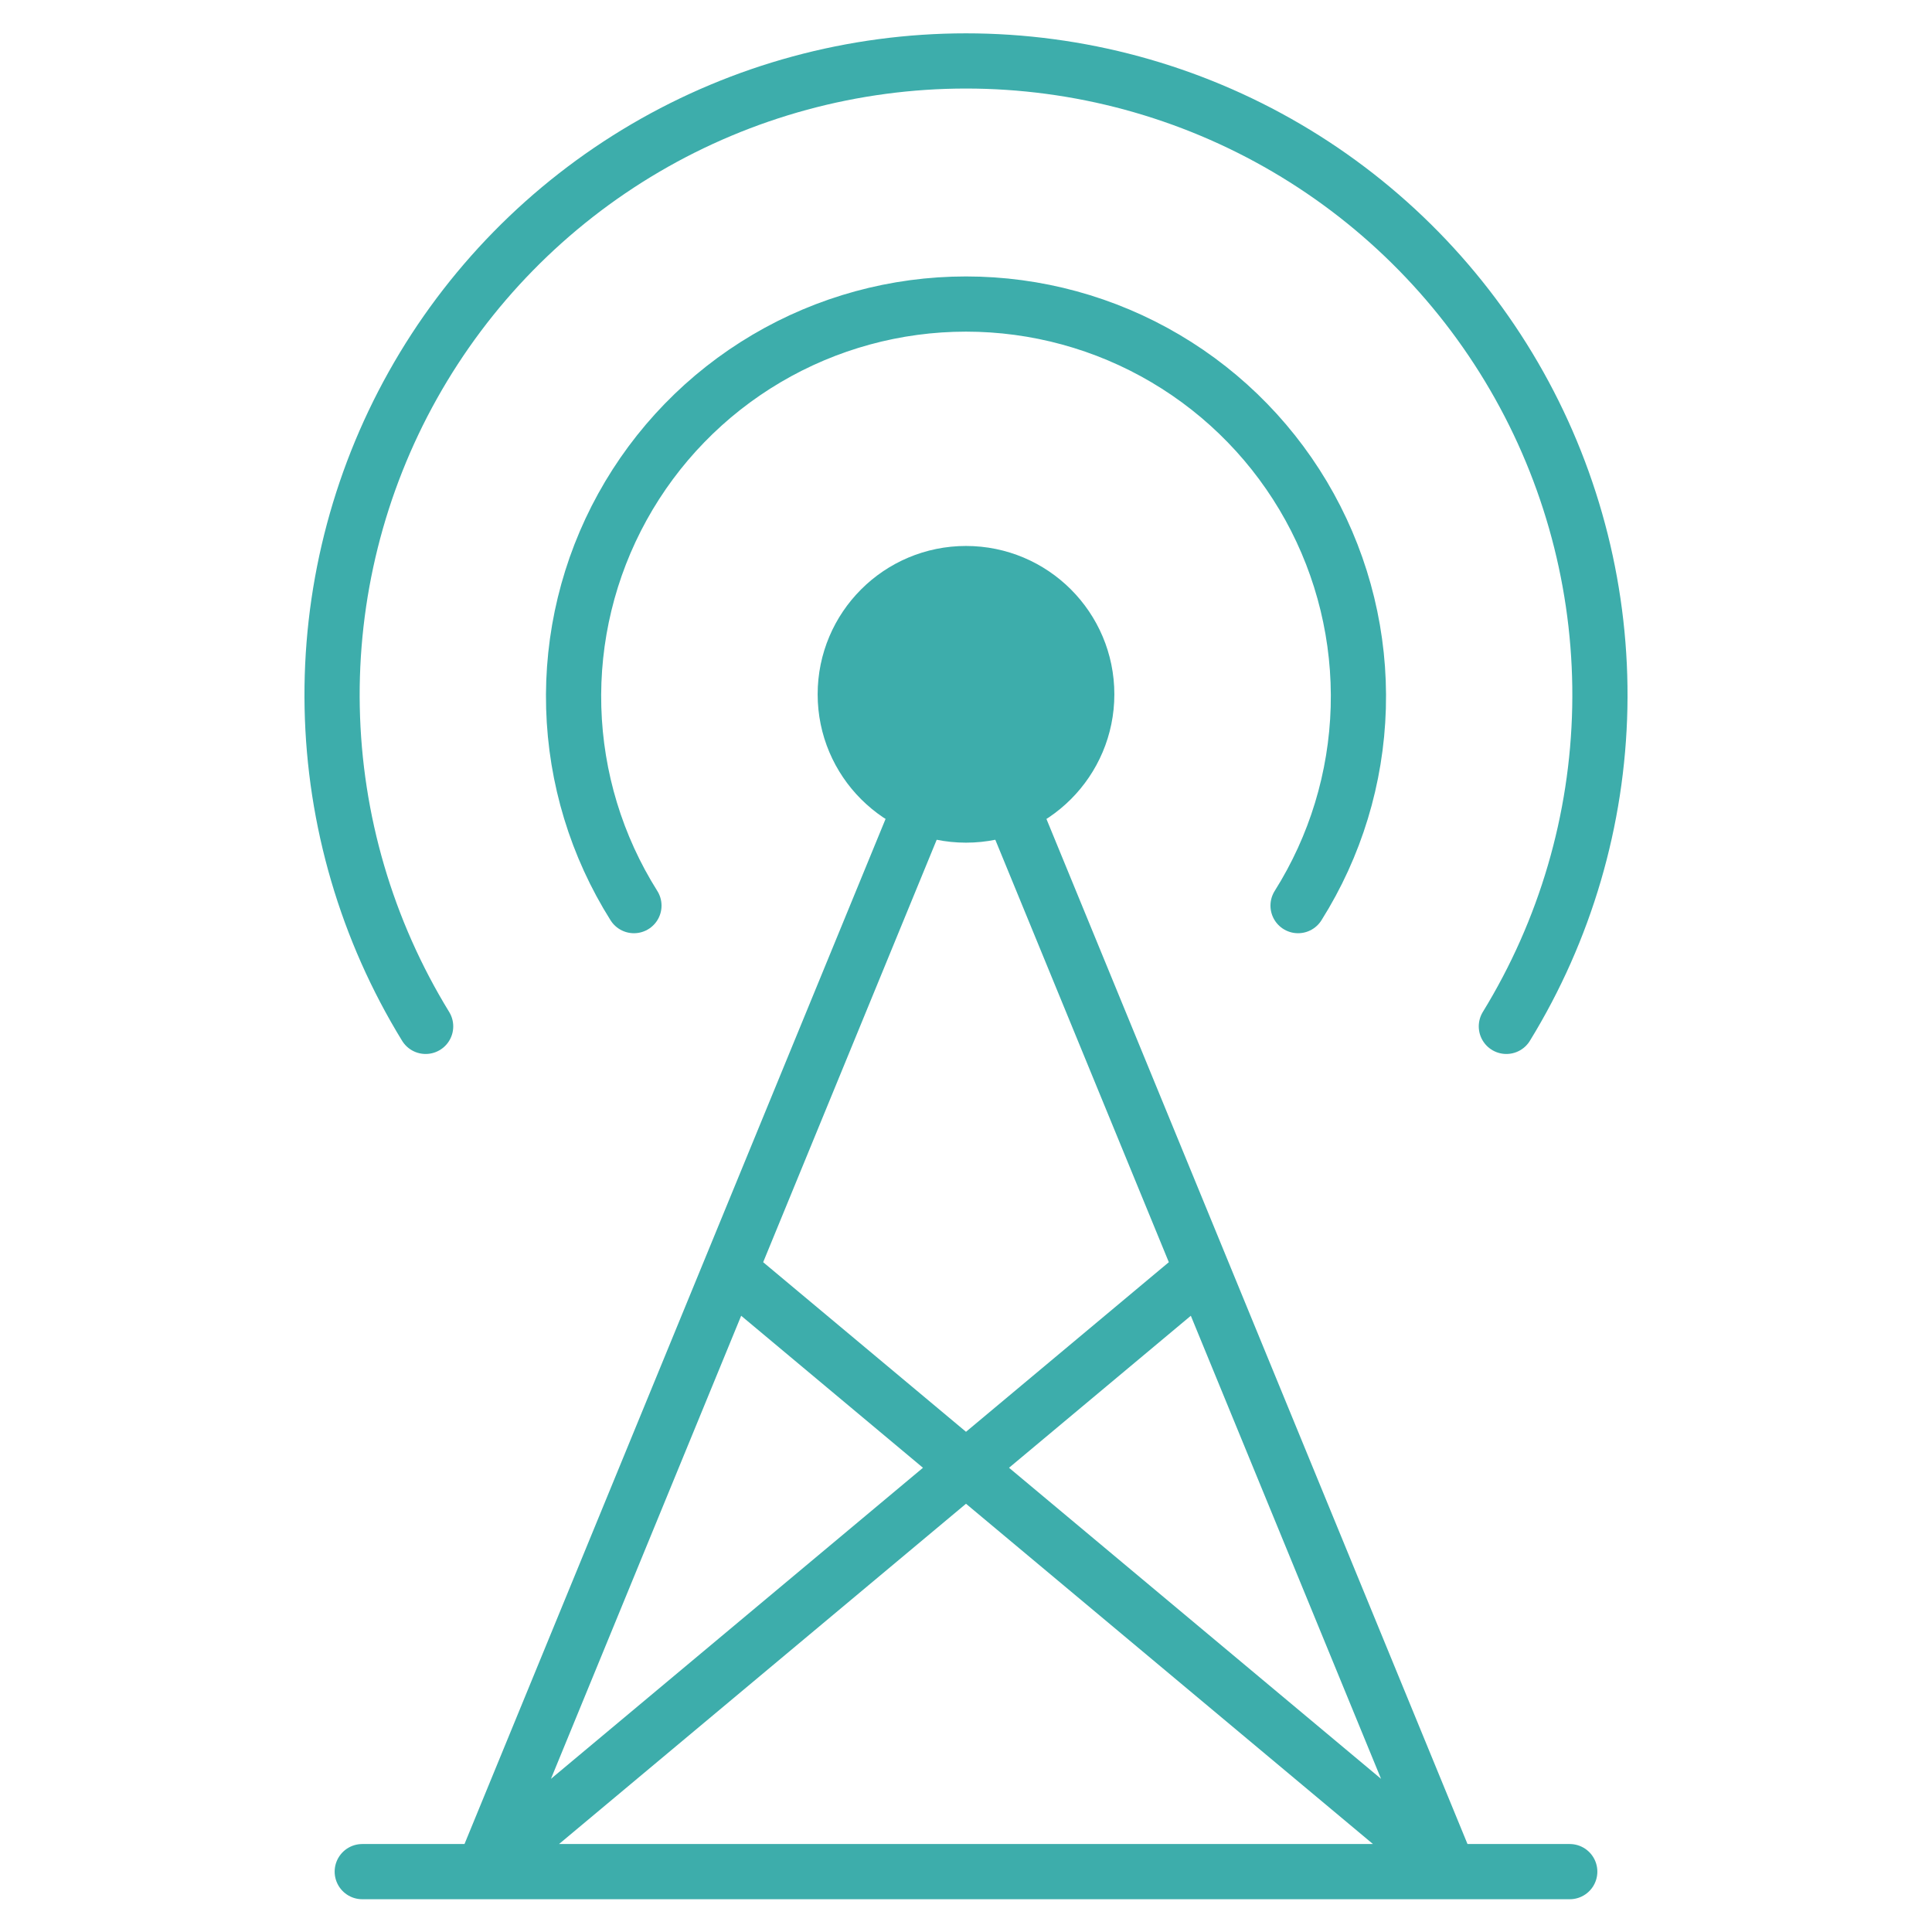 <svg xmlns="http://www.w3.org/2000/svg" width="350" height="350" viewBox="0 0 350 350" fill="none"><path d="M175 147.656C187.081 147.656 196.875 137.862 196.875 125.781C196.875 113.7 187.081 103.906 175 103.906C162.919 103.906 153.125 113.7 153.125 125.781C153.125 137.862 162.919 147.656 175 147.656Z" fill="#3DADAB" stroke="#3DADAB" stroke-width="10" stroke-miterlimit="10" stroke-linecap="round" stroke-linejoin="round"></path><path d="M87.5 339.063L217.656 230.234M183.203 146.016L262.5 339.063L183.203 146.016ZM87.5 339.063L166.797 146.016L87.5 339.063ZM65.625 339.063H284.375H65.625ZM132.344 230.234L262.5 339.063L132.344 230.234Z" stroke="#3DADAB" stroke-width="10" stroke-miterlimit="10" stroke-linecap="round" stroke-linejoin="round"></path><path d="M114.844 164.062C108.069 153.307 104.303 140.931 103.936 128.225C103.569 115.519 106.616 102.947 112.759 91.818C118.902 80.689 127.916 71.411 138.863 64.95C149.809 58.488 162.288 55.08 175 55.08C187.712 55.08 200.191 58.488 211.137 64.95C222.084 71.411 231.098 80.689 237.241 91.818C243.384 102.947 246.431 115.519 246.064 128.225C245.697 140.931 241.931 153.307 235.156 164.062M77.109 185.937C66.432 168.533 60.588 148.596 60.179 128.181C59.771 107.766 64.813 87.611 74.785 69.793C84.758 51.975 99.301 37.138 116.916 26.811C134.531 16.484 154.581 11.04 175 11.04C195.419 11.04 215.469 16.484 233.084 26.811C250.699 37.138 265.242 51.975 275.215 69.793C285.187 87.611 290.229 107.766 289.821 128.181C289.412 148.596 283.568 168.533 272.891 185.937" stroke="#3DADAB" stroke-width="10" stroke-miterlimit="10" stroke-linecap="round" stroke-linejoin="round"></path></svg>